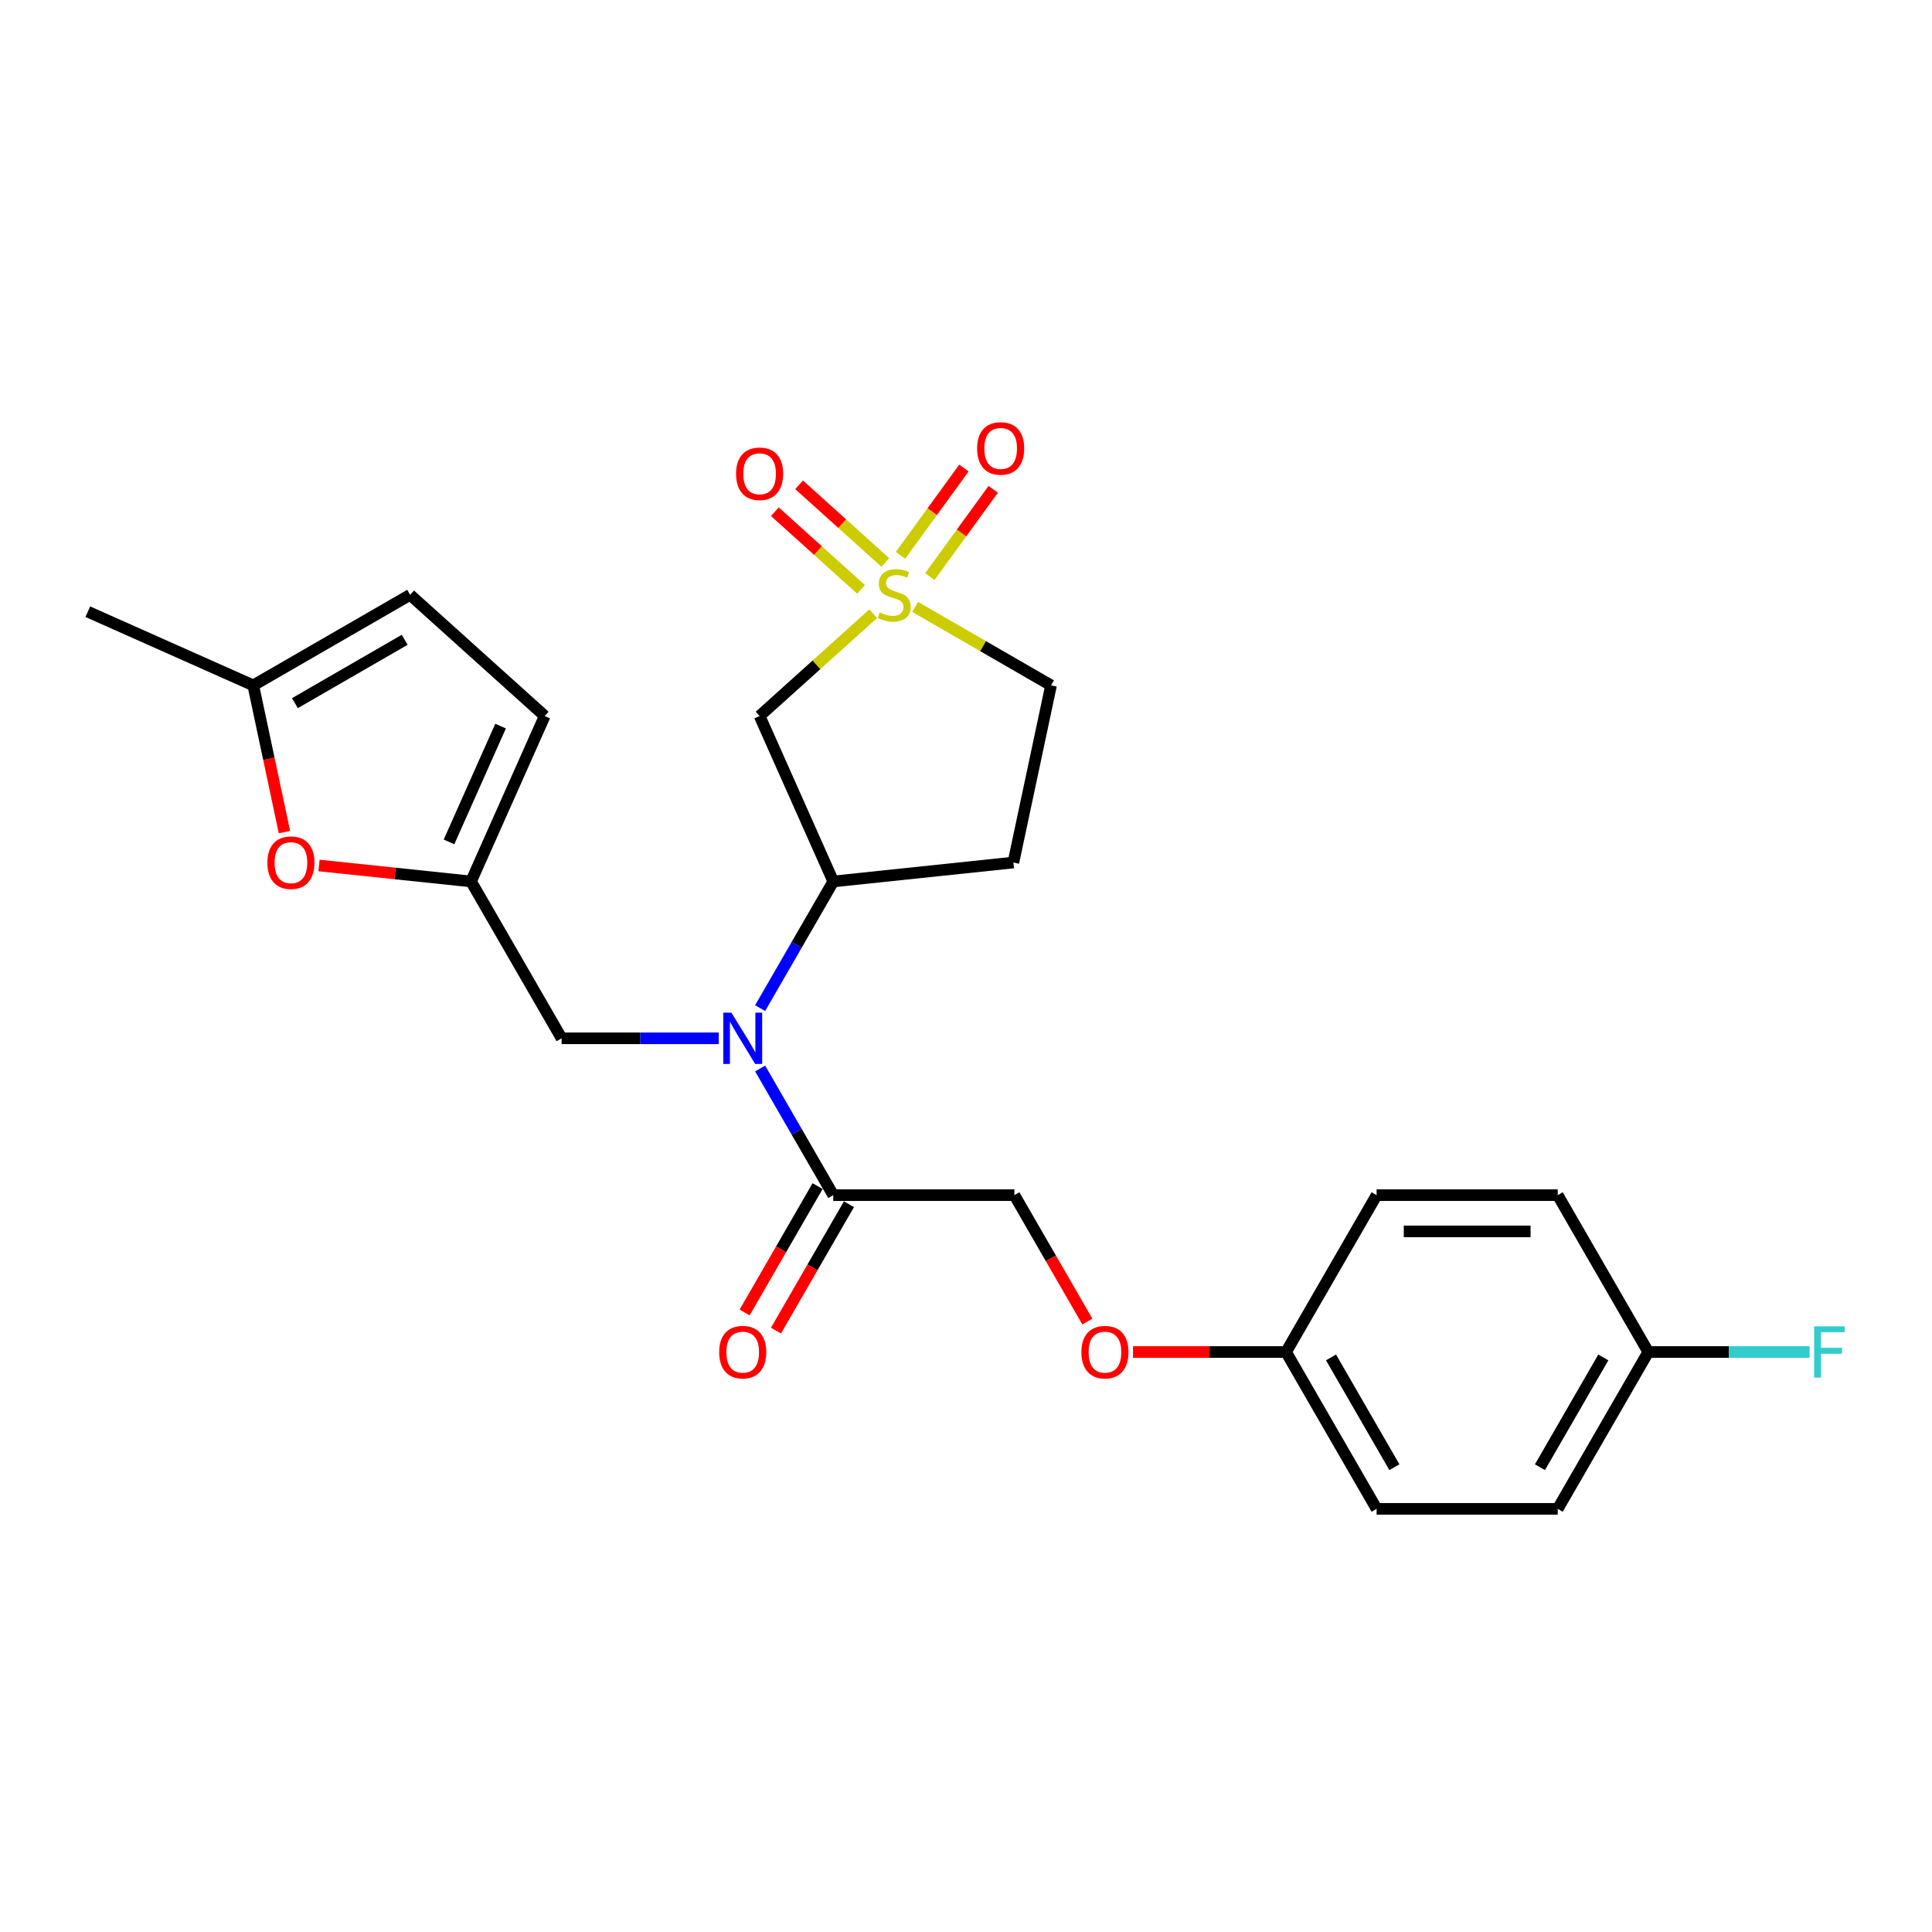 <?xml version='1.0' encoding='iso-8859-1'?>
<svg version='1.1' baseProfile='full'
              xmlns='http://www.w3.org/2000/svg'
                      xmlns:rdkit='http://www.rdkit.org/xml'
                      xmlns:xlink='http://www.w3.org/1999/xlink'
                  xml:space='preserve'
width='1000px' height='1000px' viewBox='0 0 1000 1000'>
<!-- END OF HEADER -->
<rect style='opacity:1.0;fill:#FFFFFF;stroke:none' width='1000' height='1000' x='0' y='0'> </rect>
<path class='bond-0' d='M 451.982,317.651 L 422.577,344.128' style='fill:none;fill-rule:evenodd;stroke:#CCCC00;stroke-width:6px;stroke-linecap:butt;stroke-linejoin:miter;stroke-opacity:1' />
<path class='bond-0' d='M 422.577,344.128 L 393.172,370.604' style='fill:none;fill-rule:evenodd;stroke:#000000;stroke-width:6px;stroke-linecap:butt;stroke-linejoin:miter;stroke-opacity:1' />
<path class='bond-9' d='M 458.255,291.136 L 435.932,271.037' style='fill:none;fill-rule:evenodd;stroke:#CCCC00;stroke-width:6px;stroke-linecap:butt;stroke-linejoin:miter;stroke-opacity:1' />
<path class='bond-9' d='M 435.932,271.037 L 413.61,250.938' style='fill:none;fill-rule:evenodd;stroke:#FF0000;stroke-width:6px;stroke-linecap:butt;stroke-linejoin:miter;stroke-opacity:1' />
<path class='bond-9' d='M 445.709,305.069 L 423.387,284.97' style='fill:none;fill-rule:evenodd;stroke:#CCCC00;stroke-width:6px;stroke-linecap:butt;stroke-linejoin:miter;stroke-opacity:1' />
<path class='bond-9' d='M 423.387,284.97 L 401.065,264.871' style='fill:none;fill-rule:evenodd;stroke:#FF0000;stroke-width:6px;stroke-linecap:butt;stroke-linejoin:miter;stroke-opacity:1' />
<path class='bond-10' d='M 481.277,298.446 L 497.69,275.856' style='fill:none;fill-rule:evenodd;stroke:#CCCC00;stroke-width:6px;stroke-linecap:butt;stroke-linejoin:miter;stroke-opacity:1' />
<path class='bond-10' d='M 497.69,275.856 L 514.103,253.265' style='fill:none;fill-rule:evenodd;stroke:#FF0000;stroke-width:6px;stroke-linecap:butt;stroke-linejoin:miter;stroke-opacity:1' />
<path class='bond-10' d='M 466.109,287.426 L 482.522,264.835' style='fill:none;fill-rule:evenodd;stroke:#CCCC00;stroke-width:6px;stroke-linecap:butt;stroke-linejoin:miter;stroke-opacity:1' />
<path class='bond-10' d='M 482.522,264.835 L 498.935,242.245' style='fill:none;fill-rule:evenodd;stroke:#FF0000;stroke-width:6px;stroke-linecap:butt;stroke-linejoin:miter;stroke-opacity:1' />
<path class='bond-13' d='M 473.693,314.145 L 508.857,334.447' style='fill:none;fill-rule:evenodd;stroke:#CCCC00;stroke-width:6px;stroke-linecap:butt;stroke-linejoin:miter;stroke-opacity:1' />
<path class='bond-13' d='M 508.857,334.447 L 544.022,354.749' style='fill:none;fill-rule:evenodd;stroke:#000000;stroke-width:6px;stroke-linecap:butt;stroke-linejoin:miter;stroke-opacity:1' />
<path class='bond-2' d='M 393.172,370.604 L 431.301,456.243' style='fill:none;fill-rule:evenodd;stroke:#000000;stroke-width:6px;stroke-linecap:butt;stroke-linejoin:miter;stroke-opacity:1' />
<path class='bond-1' d='M 393.446,521.81 L 412.374,489.026' style='fill:none;fill-rule:evenodd;stroke:#0000FF;stroke-width:6px;stroke-linecap:butt;stroke-linejoin:miter;stroke-opacity:1' />
<path class='bond-1' d='M 412.374,489.026 L 431.301,456.243' style='fill:none;fill-rule:evenodd;stroke:#000000;stroke-width:6px;stroke-linecap:butt;stroke-linejoin:miter;stroke-opacity:1' />
<path class='bond-3' d='M 393.446,553.045 L 412.374,585.828' style='fill:none;fill-rule:evenodd;stroke:#0000FF;stroke-width:6px;stroke-linecap:butt;stroke-linejoin:miter;stroke-opacity:1' />
<path class='bond-3' d='M 412.374,585.828 L 431.301,618.612' style='fill:none;fill-rule:evenodd;stroke:#000000;stroke-width:6px;stroke-linecap:butt;stroke-linejoin:miter;stroke-opacity:1' />
<path class='bond-8' d='M 372.018,537.427 L 331.352,537.427' style='fill:none;fill-rule:evenodd;stroke:#0000FF;stroke-width:6px;stroke-linecap:butt;stroke-linejoin:miter;stroke-opacity:1' />
<path class='bond-8' d='M 331.352,537.427 L 290.686,537.427' style='fill:none;fill-rule:evenodd;stroke:#000000;stroke-width:6px;stroke-linecap:butt;stroke-linejoin:miter;stroke-opacity:1' />
<path class='bond-25' d='M 431.301,456.243 L 524.532,446.444' style='fill:none;fill-rule:evenodd;stroke:#000000;stroke-width:6px;stroke-linecap:butt;stroke-linejoin:miter;stroke-opacity:1' />
<path class='bond-14' d='M 431.301,618.612 L 525.045,618.612' style='fill:none;fill-rule:evenodd;stroke:#000000;stroke-width:6px;stroke-linecap:butt;stroke-linejoin:miter;stroke-opacity:1' />
<path class='bond-15' d='M 423.183,613.924 L 404.299,646.633' style='fill:none;fill-rule:evenodd;stroke:#000000;stroke-width:6px;stroke-linecap:butt;stroke-linejoin:miter;stroke-opacity:1' />
<path class='bond-15' d='M 404.299,646.633 L 385.415,679.341' style='fill:none;fill-rule:evenodd;stroke:#FF0000;stroke-width:6px;stroke-linecap:butt;stroke-linejoin:miter;stroke-opacity:1' />
<path class='bond-15' d='M 439.42,623.299 L 420.536,656.007' style='fill:none;fill-rule:evenodd;stroke:#000000;stroke-width:6px;stroke-linecap:butt;stroke-linejoin:miter;stroke-opacity:1' />
<path class='bond-15' d='M 420.536,656.007 L 401.652,688.716' style='fill:none;fill-rule:evenodd;stroke:#FF0000;stroke-width:6px;stroke-linecap:butt;stroke-linejoin:miter;stroke-opacity:1' />
<path class='bond-4' d='M 243.814,456.243 L 290.686,537.427' style='fill:none;fill-rule:evenodd;stroke:#000000;stroke-width:6px;stroke-linecap:butt;stroke-linejoin:miter;stroke-opacity:1' />
<path class='bond-5' d='M 243.814,456.243 L 204.464,452.107' style='fill:none;fill-rule:evenodd;stroke:#000000;stroke-width:6px;stroke-linecap:butt;stroke-linejoin:miter;stroke-opacity:1' />
<path class='bond-5' d='M 204.464,452.107 L 165.114,447.971' style='fill:none;fill-rule:evenodd;stroke:#FF0000;stroke-width:6px;stroke-linecap:butt;stroke-linejoin:miter;stroke-opacity:1' />
<path class='bond-7' d='M 243.814,456.243 L 281.943,370.604' style='fill:none;fill-rule:evenodd;stroke:#000000;stroke-width:6px;stroke-linecap:butt;stroke-linejoin:miter;stroke-opacity:1' />
<path class='bond-7' d='M 232.406,435.771 L 259.096,375.824' style='fill:none;fill-rule:evenodd;stroke:#000000;stroke-width:6px;stroke-linecap:butt;stroke-linejoin:miter;stroke-opacity:1' />
<path class='bond-6' d='M 147.232,430.676 L 139.163,392.713' style='fill:none;fill-rule:evenodd;stroke:#FF0000;stroke-width:6px;stroke-linecap:butt;stroke-linejoin:miter;stroke-opacity:1' />
<path class='bond-6' d='M 139.163,392.713 L 131.094,354.749' style='fill:none;fill-rule:evenodd;stroke:#000000;stroke-width:6px;stroke-linecap:butt;stroke-linejoin:miter;stroke-opacity:1' />
<path class='bond-24' d='M 131.094,354.749 L 45.455,316.62' style='fill:none;fill-rule:evenodd;stroke:#000000;stroke-width:6px;stroke-linecap:butt;stroke-linejoin:miter;stroke-opacity:1' />
<path class='bond-26' d='M 131.094,354.749 L 212.278,307.877' style='fill:none;fill-rule:evenodd;stroke:#000000;stroke-width:6px;stroke-linecap:butt;stroke-linejoin:miter;stroke-opacity:1' />
<path class='bond-26' d='M 152.646,363.955 L 209.475,331.145' style='fill:none;fill-rule:evenodd;stroke:#000000;stroke-width:6px;stroke-linecap:butt;stroke-linejoin:miter;stroke-opacity:1' />
<path class='bond-11' d='M 281.943,370.604 L 212.278,307.877' style='fill:none;fill-rule:evenodd;stroke:#000000;stroke-width:6px;stroke-linecap:butt;stroke-linejoin:miter;stroke-opacity:1' />
<path class='bond-12' d='M 524.532,446.444 L 544.022,354.749' style='fill:none;fill-rule:evenodd;stroke:#000000;stroke-width:6px;stroke-linecap:butt;stroke-linejoin:miter;stroke-opacity:1' />
<path class='bond-16' d='M 525.045,618.612 L 543.929,651.32' style='fill:none;fill-rule:evenodd;stroke:#000000;stroke-width:6px;stroke-linecap:butt;stroke-linejoin:miter;stroke-opacity:1' />
<path class='bond-16' d='M 543.929,651.32 L 562.813,684.028' style='fill:none;fill-rule:evenodd;stroke:#FF0000;stroke-width:6px;stroke-linecap:butt;stroke-linejoin:miter;stroke-opacity:1' />
<path class='bond-17' d='M 586.447,699.796 L 626.054,699.796' style='fill:none;fill-rule:evenodd;stroke:#FF0000;stroke-width:6px;stroke-linecap:butt;stroke-linejoin:miter;stroke-opacity:1' />
<path class='bond-17' d='M 626.054,699.796 L 665.661,699.796' style='fill:none;fill-rule:evenodd;stroke:#000000;stroke-width:6px;stroke-linecap:butt;stroke-linejoin:miter;stroke-opacity:1' />
<path class='bond-20' d='M 665.661,699.796 L 712.532,618.612' style='fill:none;fill-rule:evenodd;stroke:#000000;stroke-width:6px;stroke-linecap:butt;stroke-linejoin:miter;stroke-opacity:1' />
<path class='bond-21' d='M 665.661,699.796 L 712.532,780.98' style='fill:none;fill-rule:evenodd;stroke:#000000;stroke-width:6px;stroke-linecap:butt;stroke-linejoin:miter;stroke-opacity:1' />
<path class='bond-21' d='M 688.928,702.599 L 721.738,759.428' style='fill:none;fill-rule:evenodd;stroke:#000000;stroke-width:6px;stroke-linecap:butt;stroke-linejoin:miter;stroke-opacity:1' />
<path class='bond-18' d='M 853.148,699.796 L 806.276,780.98' style='fill:none;fill-rule:evenodd;stroke:#000000;stroke-width:6px;stroke-linecap:butt;stroke-linejoin:miter;stroke-opacity:1' />
<path class='bond-18' d='M 829.88,702.599 L 797.07,759.428' style='fill:none;fill-rule:evenodd;stroke:#000000;stroke-width:6px;stroke-linecap:butt;stroke-linejoin:miter;stroke-opacity:1' />
<path class='bond-19' d='M 853.148,699.796 L 894.901,699.796' style='fill:none;fill-rule:evenodd;stroke:#000000;stroke-width:6px;stroke-linecap:butt;stroke-linejoin:miter;stroke-opacity:1' />
<path class='bond-19' d='M 894.901,699.796 L 936.655,699.796' style='fill:none;fill-rule:evenodd;stroke:#33CCCC;stroke-width:6px;stroke-linecap:butt;stroke-linejoin:miter;stroke-opacity:1' />
<path class='bond-27' d='M 853.148,699.796 L 806.276,618.612' style='fill:none;fill-rule:evenodd;stroke:#000000;stroke-width:6px;stroke-linecap:butt;stroke-linejoin:miter;stroke-opacity:1' />
<path class='bond-23' d='M 712.532,618.612 L 806.276,618.612' style='fill:none;fill-rule:evenodd;stroke:#000000;stroke-width:6px;stroke-linecap:butt;stroke-linejoin:miter;stroke-opacity:1' />
<path class='bond-23' d='M 726.594,637.36 L 792.214,637.36' style='fill:none;fill-rule:evenodd;stroke:#000000;stroke-width:6px;stroke-linecap:butt;stroke-linejoin:miter;stroke-opacity:1' />
<path class='bond-22' d='M 712.532,780.98 L 806.276,780.98' style='fill:none;fill-rule:evenodd;stroke:#000000;stroke-width:6px;stroke-linecap:butt;stroke-linejoin:miter;stroke-opacity:1' />
<path  class='atom-0' d='M 455.338 316.989
Q 455.638 317.101, 456.875 317.626
Q 458.113 318.151, 459.463 318.489
Q 460.85 318.789, 462.2 318.789
Q 464.712 318.789, 466.175 317.589
Q 467.637 316.351, 467.637 314.214
Q 467.637 312.752, 466.887 311.852
Q 466.175 310.952, 465.05 310.464
Q 463.925 309.977, 462.05 309.414
Q 459.688 308.702, 458.263 308.027
Q 456.875 307.352, 455.863 305.927
Q 454.888 304.502, 454.888 302.102
Q 454.888 298.765, 457.138 296.703
Q 459.425 294.64, 463.925 294.64
Q 467 294.64, 470.487 296.103
L 469.625 298.99
Q 466.437 297.678, 464.037 297.678
Q 461.45 297.678, 460.025 298.765
Q 458.6 299.815, 458.638 301.652
Q 458.638 303.077, 459.35 303.94
Q 460.1 304.802, 461.15 305.29
Q 462.238 305.777, 464.037 306.34
Q 466.437 307.09, 467.862 307.84
Q 469.287 308.59, 470.3 310.127
Q 471.349 311.627, 471.349 314.214
Q 471.349 317.889, 468.875 319.876
Q 466.437 321.826, 462.35 321.826
Q 459.988 321.826, 458.188 321.301
Q 456.425 320.814, 454.326 319.951
L 455.338 316.989
' fill='#CCCC00'/>
<path  class='atom-2' d='M 378.561 524.153
L 387.261 538.215
Q 388.123 539.602, 389.51 542.114
Q 390.898 544.627, 390.973 544.777
L 390.973 524.153
L 394.498 524.153
L 394.498 550.701
L 390.86 550.701
L 381.524 535.327
Q 380.436 533.528, 379.274 531.465
Q 378.149 529.403, 377.811 528.765
L 377.811 550.701
L 374.362 550.701
L 374.362 524.153
L 378.561 524.153
' fill='#0000FF'/>
<path  class='atom-6' d='M 138.397 446.519
Q 138.397 440.144, 141.547 436.582
Q 144.697 433.02, 150.584 433.02
Q 156.471 433.02, 159.621 436.582
Q 162.771 440.144, 162.771 446.519
Q 162.771 452.969, 159.583 456.643
Q 156.396 460.281, 150.584 460.281
Q 144.734 460.281, 141.547 456.643
Q 138.397 453.006, 138.397 446.519
M 150.584 457.281
Q 154.634 457.281, 156.809 454.581
Q 159.021 451.844, 159.021 446.519
Q 159.021 441.307, 156.809 438.682
Q 154.634 436.02, 150.584 436.02
Q 146.534 436.02, 144.322 438.645
Q 142.147 441.269, 142.147 446.519
Q 142.147 451.881, 144.322 454.581
Q 146.534 457.281, 150.584 457.281
' fill='#FF0000'/>
<path  class='atom-10' d='M 380.986 245.225
Q 380.986 238.851, 384.136 235.289
Q 387.285 231.726, 393.172 231.726
Q 399.06 231.726, 402.209 235.289
Q 405.359 238.851, 405.359 245.225
Q 405.359 251.675, 402.172 255.35
Q 398.985 258.987, 393.172 258.987
Q 387.323 258.987, 384.136 255.35
Q 380.986 251.712, 380.986 245.225
M 393.172 255.987
Q 397.222 255.987, 399.397 253.287
Q 401.609 250.55, 401.609 245.225
Q 401.609 240.013, 399.397 237.388
Q 397.222 234.726, 393.172 234.726
Q 389.123 234.726, 386.91 237.351
Q 384.736 239.976, 384.736 245.225
Q 384.736 250.587, 386.91 253.287
Q 389.123 255.987, 393.172 255.987
' fill='#FF0000'/>
<path  class='atom-11' d='M 505.752 232.112
Q 505.752 225.737, 508.902 222.175
Q 512.052 218.613, 517.939 218.613
Q 523.826 218.613, 526.976 222.175
Q 530.125 225.737, 530.125 232.112
Q 530.125 238.561, 526.938 242.236
Q 523.751 245.873, 517.939 245.873
Q 512.089 245.873, 508.902 242.236
Q 505.752 238.599, 505.752 232.112
M 517.939 242.874
Q 521.988 242.874, 524.163 240.174
Q 526.376 237.437, 526.376 232.112
Q 526.376 226.9, 524.163 224.275
Q 521.988 221.613, 517.939 221.613
Q 513.889 221.613, 511.677 224.237
Q 509.502 226.862, 509.502 232.112
Q 509.502 237.474, 511.677 240.174
Q 513.889 242.874, 517.939 242.874
' fill='#FF0000'/>
<path  class='atom-16' d='M 372.243 699.871
Q 372.243 693.496, 375.393 689.934
Q 378.542 686.372, 384.43 686.372
Q 390.317 686.372, 393.466 689.934
Q 396.616 693.496, 396.616 699.871
Q 396.616 706.321, 393.429 709.995
Q 390.242 713.633, 384.43 713.633
Q 378.58 713.633, 375.393 709.995
Q 372.243 706.358, 372.243 699.871
M 384.43 710.633
Q 388.479 710.633, 390.654 707.933
Q 392.867 705.196, 392.867 699.871
Q 392.867 694.659, 390.654 692.034
Q 388.479 689.372, 384.43 689.372
Q 380.38 689.372, 378.168 691.997
Q 375.993 694.621, 375.993 699.871
Q 375.993 705.233, 378.168 707.933
Q 380.38 710.633, 384.43 710.633
' fill='#FF0000'/>
<path  class='atom-17' d='M 559.73 699.871
Q 559.73 693.496, 562.88 689.934
Q 566.03 686.372, 571.917 686.372
Q 577.804 686.372, 580.954 689.934
Q 584.104 693.496, 584.104 699.871
Q 584.104 706.321, 580.916 709.995
Q 577.729 713.633, 571.917 713.633
Q 566.067 713.633, 562.88 709.995
Q 559.73 706.358, 559.73 699.871
M 571.917 710.633
Q 575.967 710.633, 578.141 707.933
Q 580.354 705.196, 580.354 699.871
Q 580.354 694.659, 578.141 692.034
Q 575.967 689.372, 571.917 689.372
Q 567.867 689.372, 565.655 691.997
Q 563.48 694.621, 563.48 699.871
Q 563.48 705.233, 565.655 707.933
Q 567.867 710.633, 571.917 710.633
' fill='#FF0000'/>
<path  class='atom-20' d='M 938.998 686.522
L 954.785 686.522
L 954.785 689.559
L 942.56 689.559
L 942.56 697.621
L 953.435 697.621
L 953.435 700.696
L 942.56 700.696
L 942.56 713.07
L 938.998 713.07
L 938.998 686.522
' fill='#33CCCC'/>
</svg>
